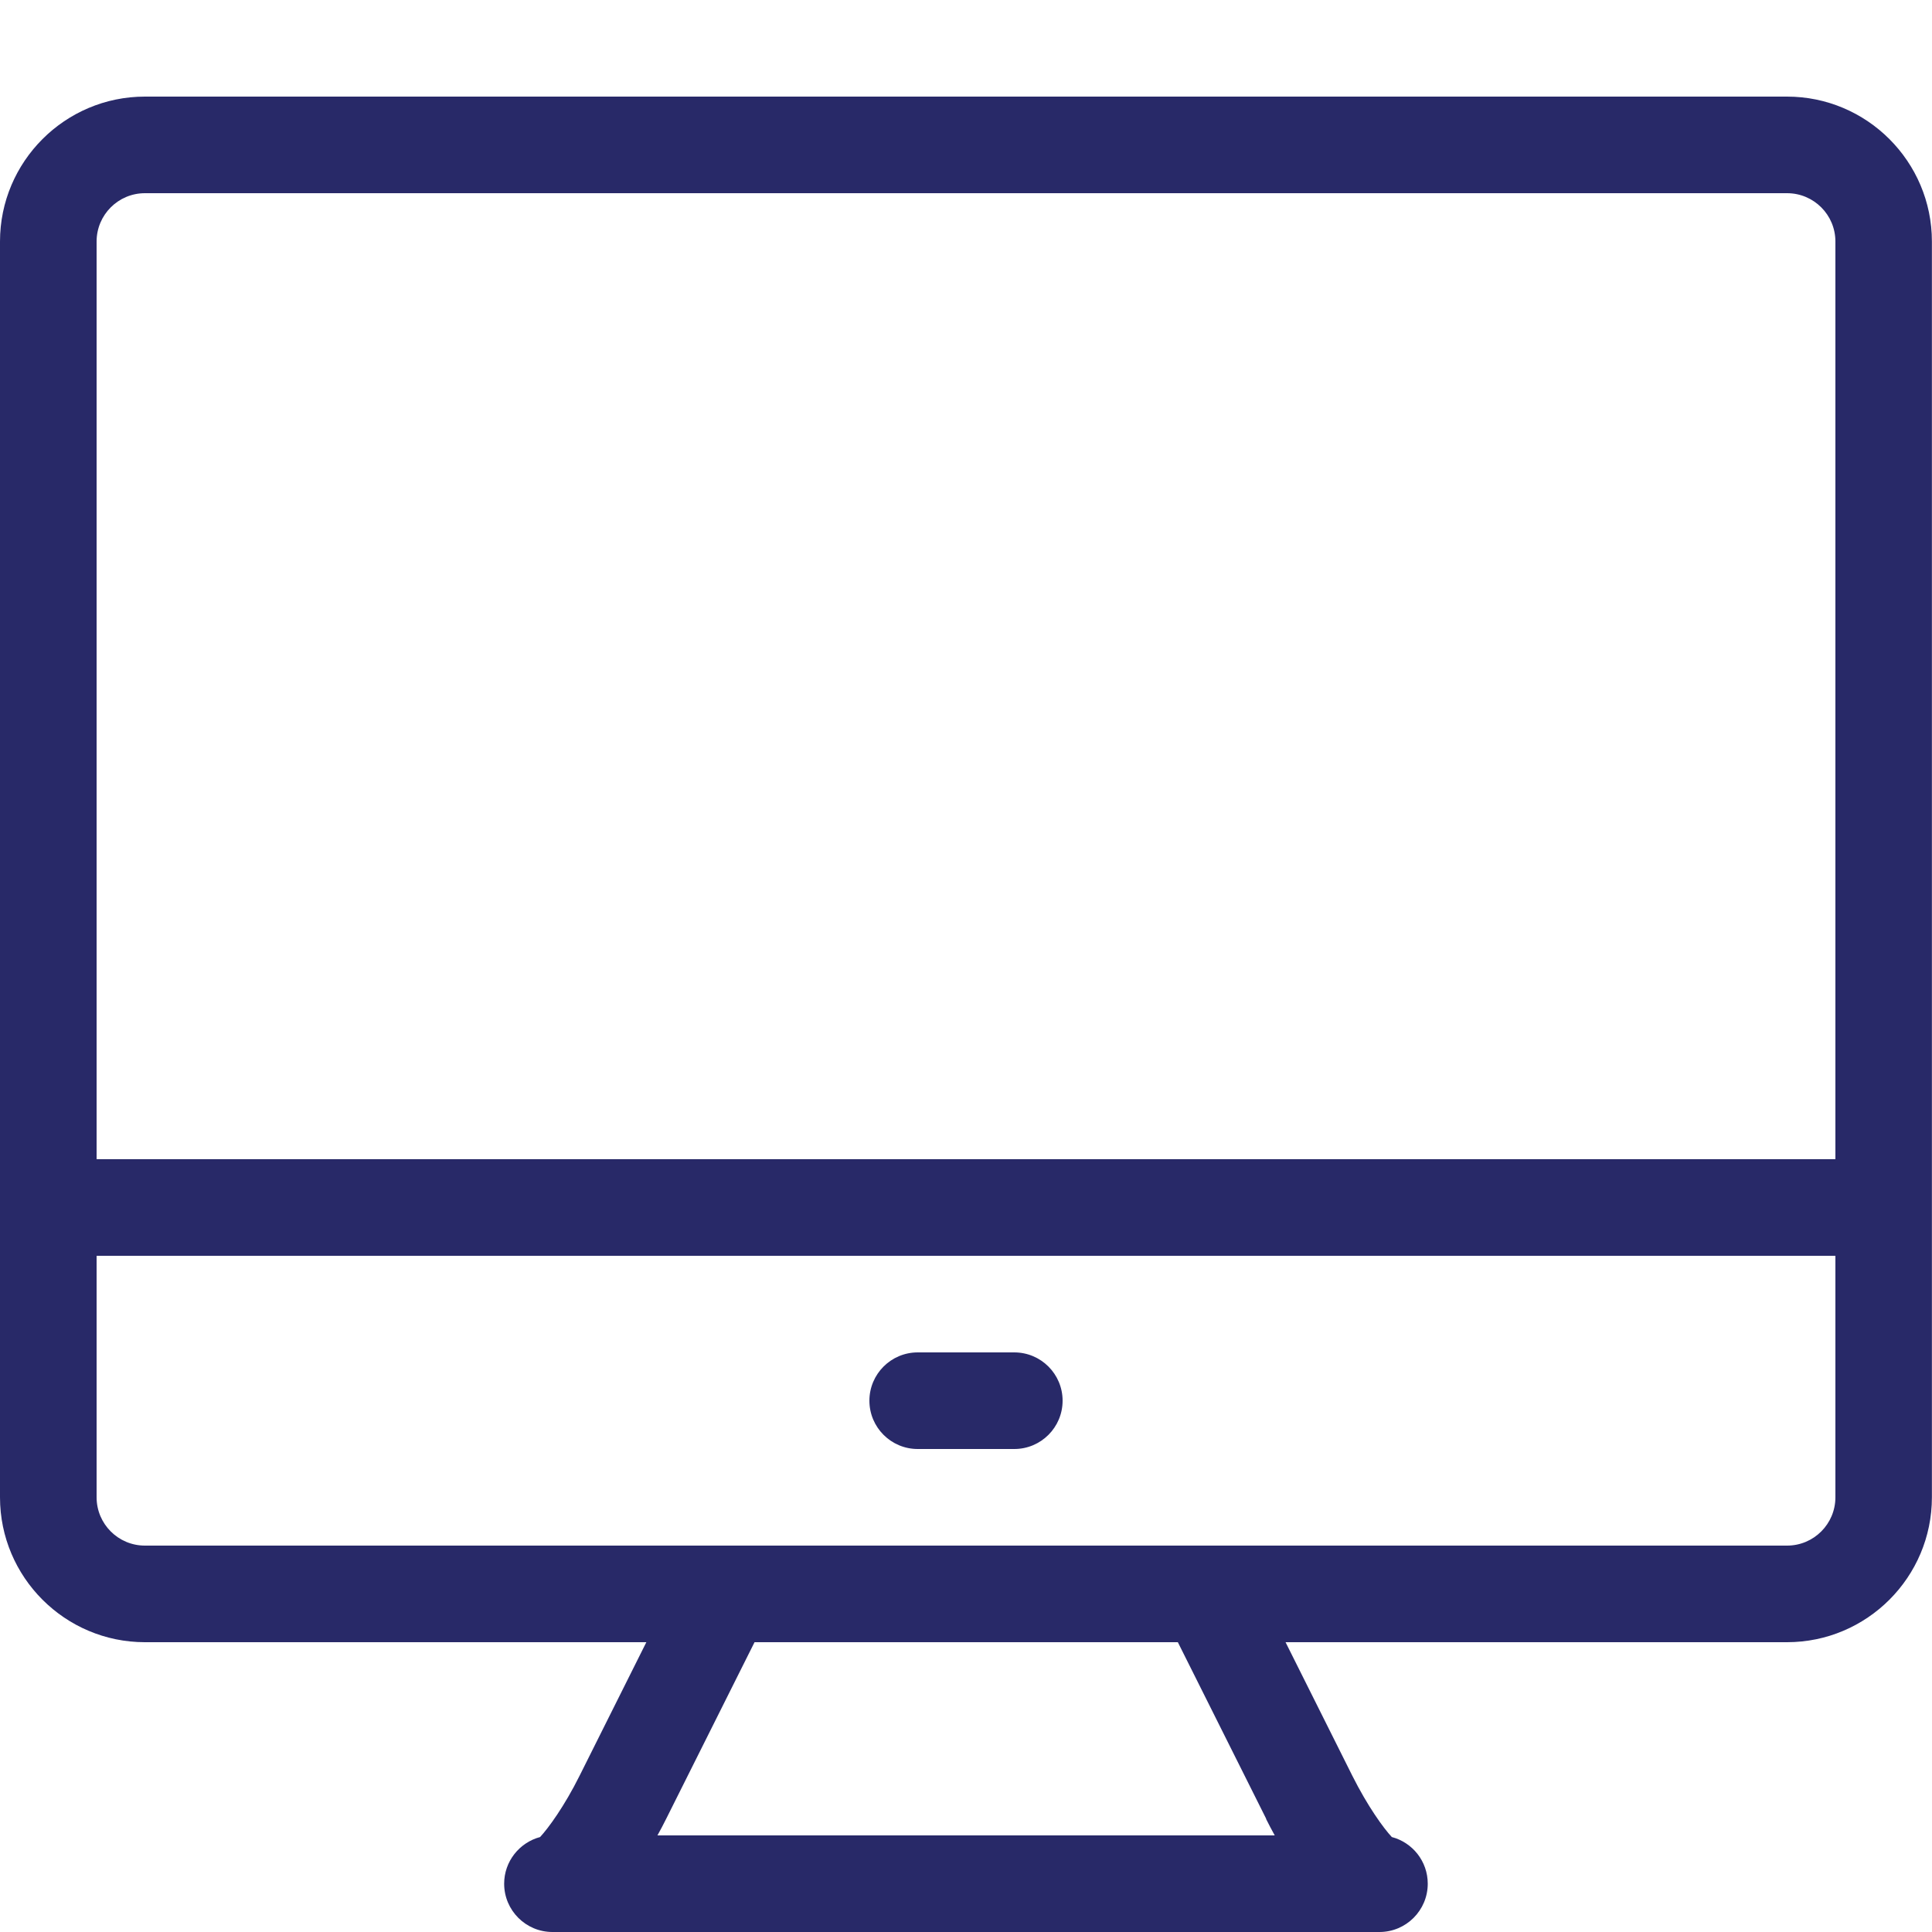 <svg version="1.1" xmlns="http://www.w3.org/2000/svg" xmlns:xlink="http://www.w3.org/1999/xlink" width="20" height="20" viewBox="0 0 20 20"><path d="M18.5 1h-17c-0.827 0-1.5 0.673-1.5 1.5v13c0 0.827 0.673 1.5 1.5 1.5h5.191l-0.691 1.382c-0.158 0.317-0.323 0.542-0.409 0.635-0.214 0.057-0.372 0.252-0.372 0.483 0 0.276 0.224 0.5 0.5 0.5h8.561c0.276 0 0.5-0.224 0.5-0.5 0-0.232-0.158-0.427-0.372-0.483-0.086-0.092-0.25-0.318-0.409-0.635l-0.691-1.382h5.191c0.827 0 1.5-0.673 1.5-1.5v-13c0-0.827-0.673-1.5-1.5-1.5zM1.5 2h17c0.276 0 0.5 0.224 0.5 0.5v9.5h-18v-9.5c0-0.276 0.224-0.5 0.5-0.5zM13.106 18.829c0.029 0.058 0.059 0.115 0.090 0.171h-6.39c0.031-0.056 0.061-0.113 0.090-0.171l0.915-1.829h4.382l0.915 1.829zM18.5 16h-17c-0.276 0-0.5-0.224-0.5-0.5v-2.5h18v2.5c0 0.276-0.224 0.5-0.5 0.5z" fill="#282968"/><path d="M10.5 15h-1c-0.276 0-0.5-0.224-0.5-0.5s0.224-0.5 0.5-0.5h1c0.276 0 0.5 0.224 0.5 0.5s-0.224 0.5-0.5 0.5z" fill="#282968"/></svg>
